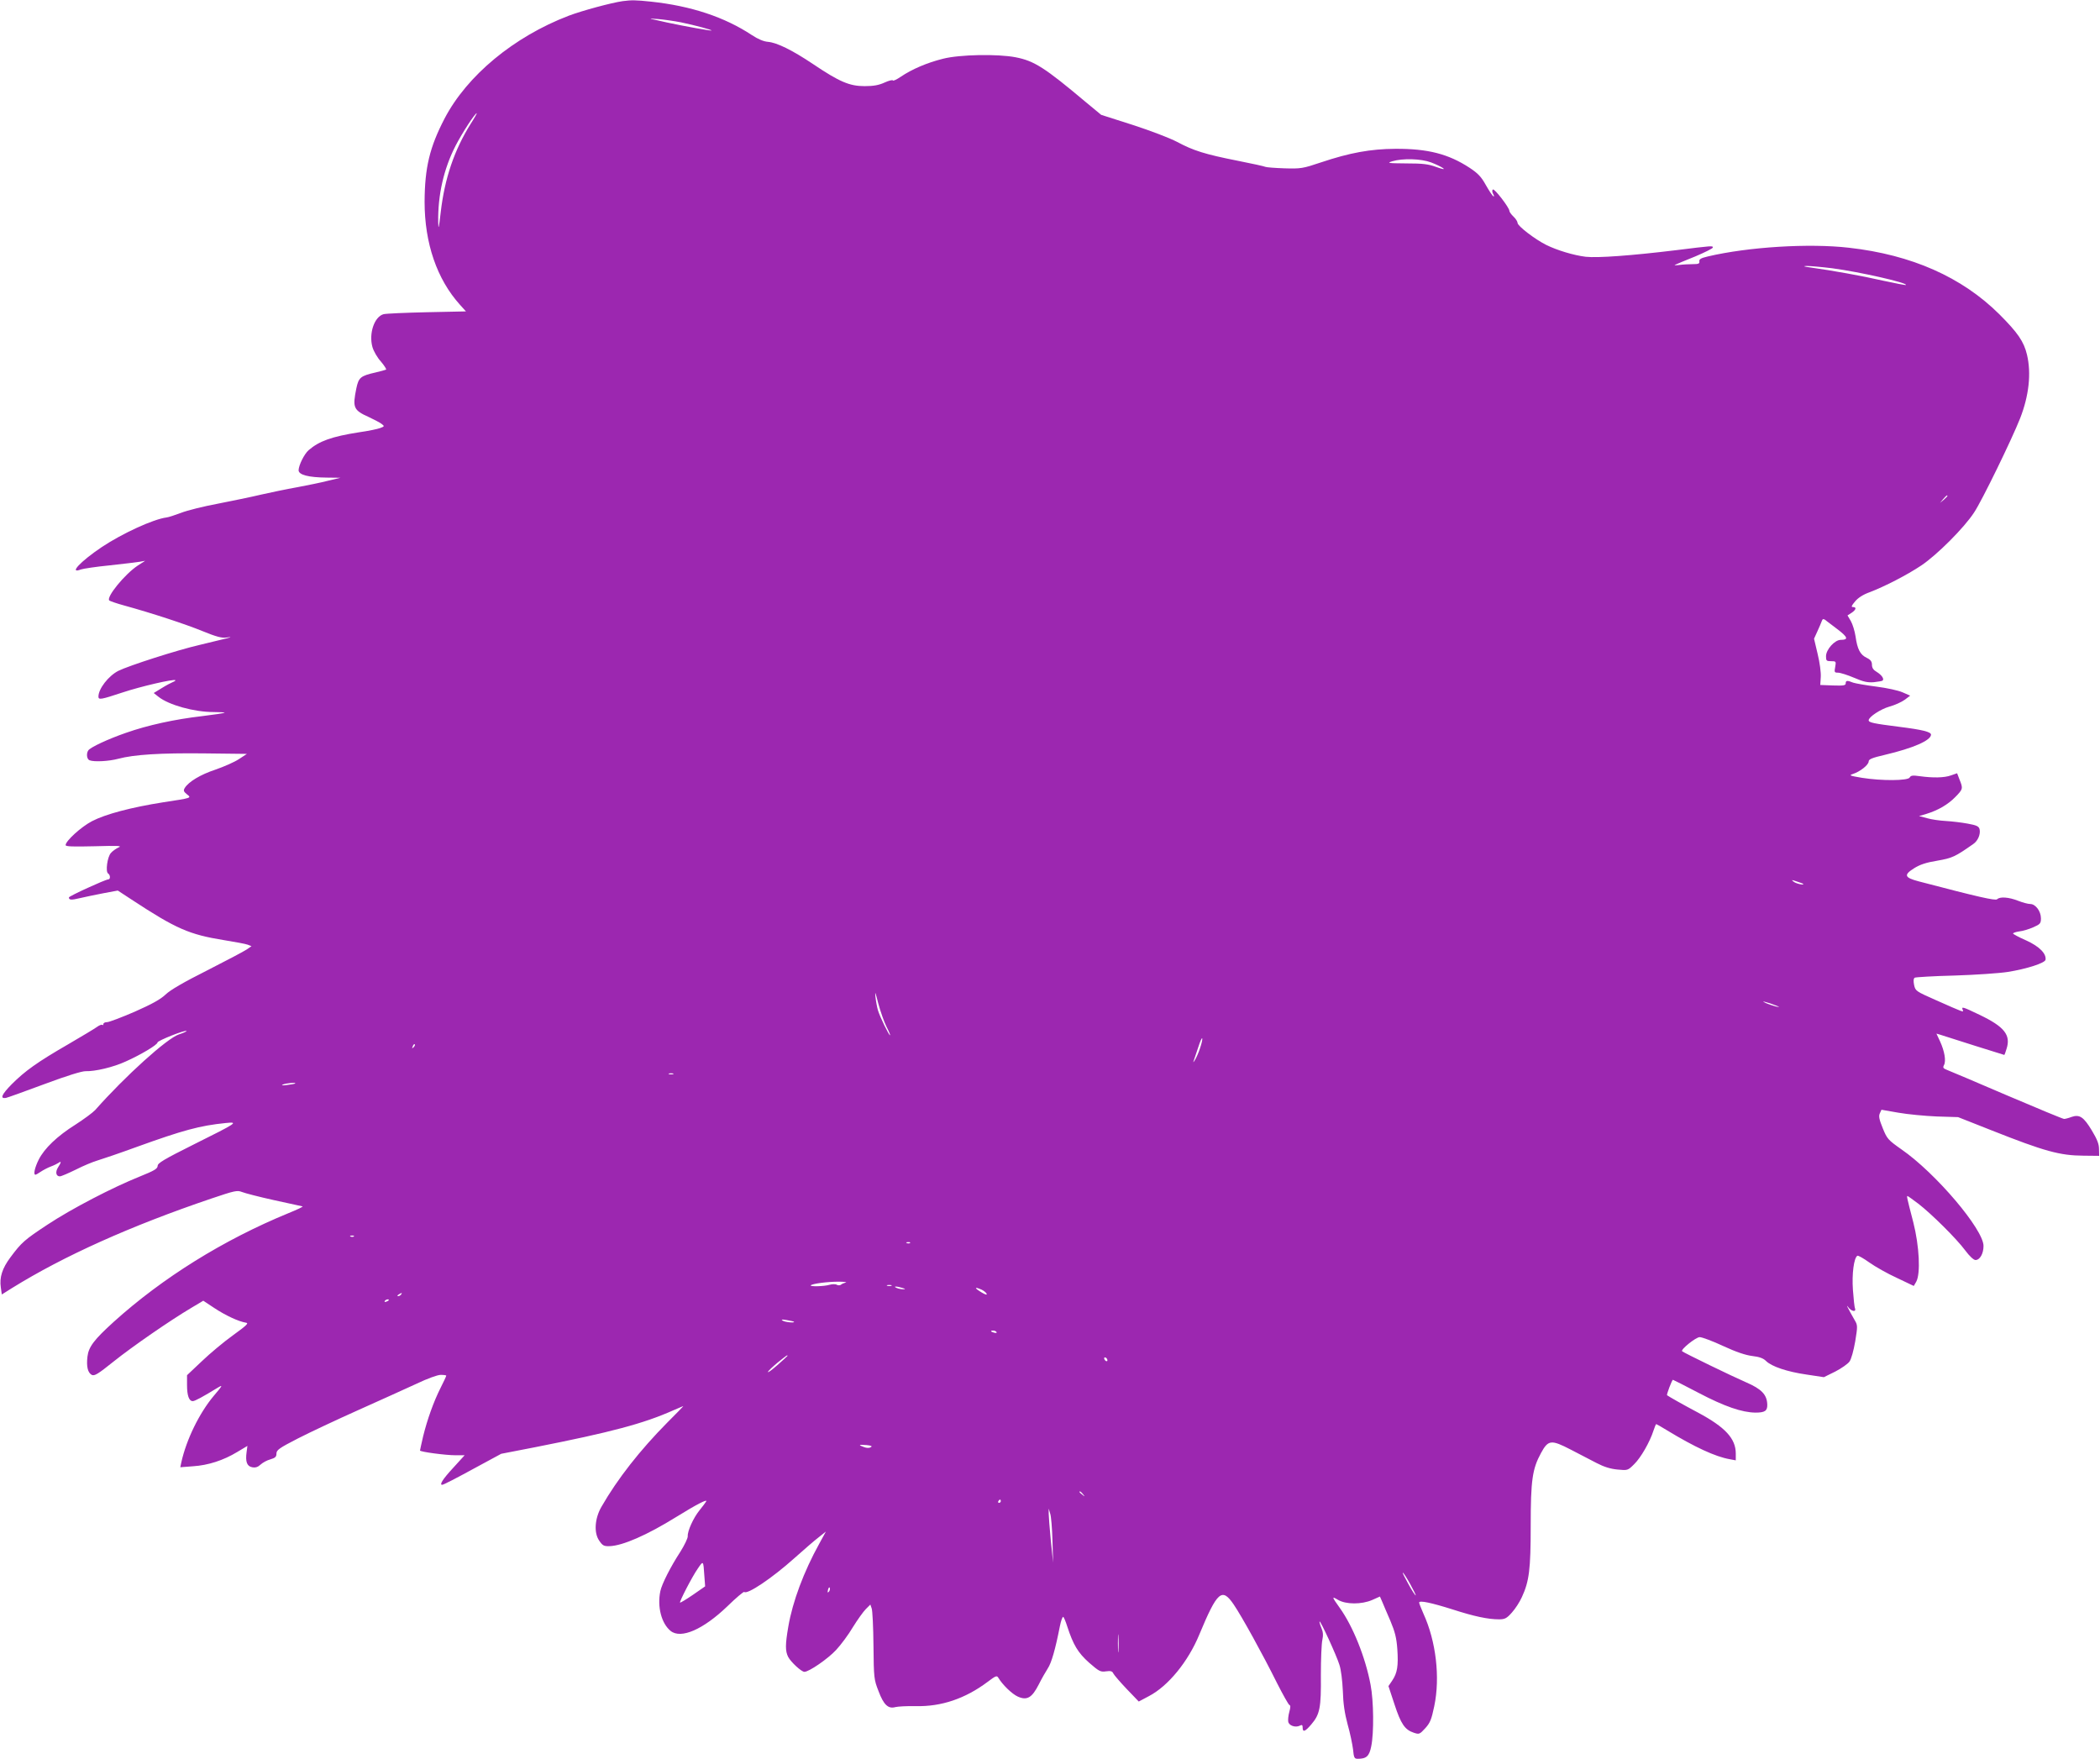 <?xml version="1.0" standalone="no"?>
<!DOCTYPE svg PUBLIC "-//W3C//DTD SVG 20010904//EN"
 "http://www.w3.org/TR/2001/REC-SVG-20010904/DTD/svg10.dtd">
<svg version="1.0" xmlns="http://www.w3.org/2000/svg"
 width="1280pt" height="1072pt" viewBox="0 0 1280 1072"
 preserveAspectRatio="xMidYMid meet">
<g transform="translate(0,1072) scale(0.1,-0.1)"
fill="#9c27b0" stroke="none">
<path d="M3795 10713 c-69 -10 -244 -57 -329 -89 -334 -128 -619 -364 -756
-626 -91 -175 -121 -299 -122 -508 0 -252 75 -472 216 -628 l36 -40 -237 -5
c-131 -3 -250 -8 -265 -12 -56 -15 -91 -117 -68 -200 7 -25 30 -65 52 -89 21
-25 35 -47 31 -49 -5 -2 -33 -10 -63 -17 -93 -21 -104 -31 -118 -97 -24 -118
-18 -133 78 -176 30 -14 64 -32 75 -40 20 -15 19 -16 -8 -26 -15 -6 -73 -18
-130 -26 -165 -26 -241 -53 -306 -109 -27 -24 -60 -91 -61 -122 0 -28 59 -44
172 -45 l83 -1 -75 -18 c-41 -11 -127 -28 -190 -40 -63 -11 -162 -32 -220 -45
-58 -14 -176 -38 -262 -55 -86 -16 -187 -41 -225 -56 -37 -14 -77 -27 -88 -28
-80 -10 -269 -97 -394 -180 -131 -88 -204 -166 -128 -137 14 5 93 17 175 25
83 9 165 19 184 22 l33 6 -45 -29 c-79 -52 -194 -193 -174 -213 5 -4 45 -18
89 -30 171 -47 375 -114 480 -157 83 -34 118 -43 145 -39 33 5 33 4 5 -4 -16
-4 -91 -22 -165 -40 -143 -33 -434 -127 -499 -159 -60 -31 -121 -109 -121
-157 0 -21 16 -18 146 25 111 37 314 84 323 75 2 -2 -5 -7 -15 -11 -10 -4 -41
-20 -68 -37 l-49 -30 29 -23 c63 -50 217 -93 336 -93 39 0 69 -2 67 -4 -3 -3
-65 -12 -138 -21 -165 -19 -331 -55 -464 -102 -107 -37 -217 -88 -229 -107
-13 -19 -9 -54 8 -60 28 -11 118 -6 174 9 97 26 259 36 525 33 l260 -3 -49
-32 c-27 -18 -91 -46 -143 -64 -91 -30 -164 -74 -187 -112 -9 -15 -7 -22 13
-38 29 -23 33 -22 -144 -49 -196 -31 -351 -72 -434 -115 -67 -35 -161 -121
-161 -146 0 -9 45 -10 176 -7 143 4 171 3 147 -7 -15 -7 -37 -22 -47 -34 -22
-24 -34 -115 -17 -125 14 -9 15 -36 1 -36 -17 0 -240 -102 -240 -110 0 -16 14
-17 68 -4 31 7 96 21 144 30 l86 16 84 -55 c271 -178 351 -213 562 -247 68
-11 133 -23 146 -28 l23 -9 -29 -20 c-16 -11 -124 -68 -240 -127 -143 -72
-225 -119 -255 -148 -32 -30 -83 -58 -189 -105 -79 -34 -155 -63 -167 -63 -13
0 -23 -5 -23 -12 0 -6 -3 -8 -6 -5 -4 4 -19 -2 -34 -13 -15 -11 -94 -58 -176
-106 -187 -108 -262 -162 -342 -242 -62 -63 -74 -90 -36 -84 10 2 116 40 234
84 139 52 228 79 251 79 58 -2 169 24 245 59 92 41 194 102 194 116 0 11 169
78 177 70 2 -2 -19 -12 -47 -21 -72 -24 -327 -254 -510 -461 -15 -16 -68 -55
-119 -88 -113 -71 -190 -145 -225 -214 -24 -48 -34 -92 -20 -92 3 0 18 8 32
18 15 10 43 25 62 32 19 7 41 18 48 23 17 13 15 1 -4 -28 -18 -28 -13 -55 11
-55 8 0 52 19 97 41 45 23 105 48 133 56 27 8 136 45 240 83 280 101 382 129
540 145 81 8 74 3 -193 -130 -182 -91 -221 -114 -221 -131 -1 -18 -20 -29
-109 -65 -165 -66 -417 -197 -562 -293 -141 -93 -159 -109 -226 -199 -51 -68
-68 -123 -59 -184 l6 -43 62 39 c316 196 723 379 1216 546 142 48 157 51 185
40 17 -7 105 -30 196 -50 91 -20 169 -37 174 -38 5 -2 -33 -20 -85 -41 -397
-163 -768 -394 -1066 -663 -119 -108 -153 -152 -160 -212 -7 -61 2 -97 26
-111 17 -8 37 4 133 81 115 92 345 251 475 328 l72 43 68 -45 c68 -45 148 -82
192 -89 19 -2 5 -16 -78 -76 -56 -40 -142 -112 -191 -159 l-90 -85 0 -60 c0
-64 12 -98 35 -98 13 0 61 26 154 83 31 18 28 13 -27 -52 -87 -104 -166 -265
-197 -405 l-6 -29 78 6 c92 6 185 36 269 87 l62 37 -5 -38 c-8 -58 2 -86 34
-92 20 -4 35 1 51 16 13 12 40 27 60 32 30 9 37 16 37 35 0 22 17 34 130 92
72 37 238 115 370 174 132 59 291 131 354 160 67 32 128 54 147 54 19 0 34 -2
34 -5 0 -3 -15 -36 -34 -73 -43 -85 -82 -195 -107 -297 -10 -44 -19 -83 -19
-86 0 -8 155 -29 218 -29 l54 0 -71 -78 c-62 -67 -84 -102 -66 -102 8 0 75 34
225 116 l135 73 206 40 c466 92 661 144 843 225 32 14 60 26 61 26 2 0 -43
-46 -99 -102 -164 -166 -302 -341 -400 -512 -41 -71 -47 -158 -14 -206 21 -31
29 -35 64 -34 80 3 227 67 406 178 126 78 193 112 182 94 -4 -7 -22 -31 -40
-53 -38 -47 -74 -127 -72 -158 1 -12 -20 -55 -45 -95 -60 -92 -113 -197 -122
-240 -20 -96 7 -198 63 -243 63 -50 198 9 345 150 53 52 100 91 103 88 18 -18
170 84 305 205 57 51 124 109 149 128 l44 35 -41 -75 c-94 -170 -162 -352
-188 -504 -19 -110 -19 -149 -1 -185 17 -32 81 -91 99 -91 28 0 143 79 193
133 29 31 76 94 103 140 28 45 63 94 78 109 l28 28 8 -23 c5 -12 10 -114 11
-227 2 -198 3 -207 31 -278 31 -83 59 -109 102 -97 16 4 71 7 124 6 157 -4
303 46 439 148 49 37 56 40 65 25 25 -42 83 -99 119 -115 56 -25 86 -7 127 73
17 34 42 78 55 98 23 34 47 119 74 257 7 35 16 60 21 58 4 -3 15 -29 24 -58
37 -113 65 -160 133 -221 61 -53 70 -58 103 -53 29 4 39 1 45 -13 5 -10 42
-53 82 -95 l73 -76 62 33 c117 61 239 210 307 375 110 264 138 289 210 183 49
-72 175 -300 264 -479 36 -71 70 -131 75 -133 8 -2 7 -15 0 -41 -6 -21 -9 -48
-7 -60 3 -24 43 -39 71 -25 13 7 17 4 17 -12 0 -30 15 -25 53 20 52 61 60 101
58 300 0 96 4 193 9 214 6 29 5 49 -6 74 -8 19 -13 37 -11 39 6 5 103 -206
121 -264 10 -30 18 -96 21 -160 2 -76 11 -136 29 -203 15 -52 29 -121 33 -152
5 -52 8 -58 29 -58 53 0 70 16 82 76 17 82 15 277 -4 375 -31 166 -107 356
-188 469 -49 69 -50 72 -11 49 49 -29 144 -29 209 -1 l47 21 14 -32 c7 -18 30
-70 50 -117 28 -67 37 -103 42 -171 7 -103 0 -146 -31 -192 l-23 -34 37 -112
c39 -119 63 -154 117 -172 33 -11 36 -10 70 27 30 33 38 53 55 134 37 176 11
397 -66 565 -14 32 -26 62 -26 67 0 15 72 0 205 -42 130 -42 215 -60 281 -60
36 0 47 5 79 41 21 23 48 65 61 94 45 97 54 170 54 435 0 279 10 347 63 444
44 81 62 82 182 20 50 -26 120 -62 156 -81 46 -24 85 -36 128 -40 62 -6 63 -6
102 33 40 39 95 134 118 206 7 21 14 38 16 38 2 0 32 -17 66 -38 168 -102 295
-161 382 -176 l37 -7 0 41 c0 92 -64 161 -230 250 -98 52 -175 96 -189 106 -4
3 30 94 36 94 2 0 73 -36 157 -80 158 -83 264 -119 346 -120 58 0 73 11 72 49
-2 61 -35 95 -130 136 -81 35 -380 180 -389 189 -11 10 84 86 107 86 14 0 79
-24 143 -54 80 -37 137 -56 178 -61 43 -5 67 -14 83 -30 34 -34 129 -66 247
-83 l106 -16 69 34 c37 19 77 47 87 61 11 15 25 66 35 123 15 92 15 99 -3 129
-45 79 -56 102 -39 79 18 -25 49 -31 41 -7 -4 8 -9 59 -13 113 -7 98 6 195 27
208 5 3 38 -16 73 -41 35 -25 111 -68 168 -94 l103 -49 15 26 c27 49 19 216
-18 362 -40 154 -41 160 -35 160 2 0 32 -21 66 -47 79 -61 231 -211 286 -285
25 -34 51 -58 62 -58 27 0 49 39 49 86 0 100 -291 444 -501 589 -81 57 -87 64
-113 128 -22 54 -26 74 -18 91 l10 22 103 -18 c57 -10 163 -20 234 -23 l130
-4 200 -79 c328 -130 420 -155 565 -156 l95 -1 -1 42 c0 30 -12 60 -44 113
-50 83 -75 99 -124 82 -18 -7 -38 -12 -45 -12 -7 0 -164 65 -349 144 -185 80
-350 149 -365 155 -23 9 -26 14 -18 29 14 26 3 86 -24 145 l-22 47 21 -6 c54
-18 391 -124 393 -124 1 0 7 16 13 36 28 85 -12 136 -165 209 -104 50 -110 51
-102 30 7 -17 11 -18 -163 59 -122 54 -125 56 -133 92 -5 25 -4 40 4 45 6 3
115 10 243 13 127 4 273 14 324 22 114 18 226 54 230 74 6 37 -38 82 -118 118
-44 19 -80 39 -80 42 0 4 17 10 38 13 22 2 60 14 85 25 43 19 47 24 47 55 0
43 -33 87 -65 87 -14 0 -47 9 -75 20 -56 22 -110 26 -127 9 -10 -10 -116 14
-478 109 -87 23 -93 39 -28 80 35 22 73 35 141 46 92 16 109 24 220 102 28 19
45 60 38 90 -5 18 -18 24 -73 34 -38 7 -97 14 -133 16 -36 2 -87 9 -114 17
l-49 13 44 13 c72 22 132 57 177 103 47 48 48 52 26 106 l-15 39 -37 -13 c-41
-15 -110 -16 -190 -5 -43 6 -55 5 -62 -8 -11 -20 -170 -21 -290 -2 -77 13 -82
15 -55 24 43 14 95 55 95 76 0 13 20 22 98 40 174 41 281 88 282 123 0 17 -50
30 -194 48 -157 20 -186 26 -186 40 0 20 73 68 126 83 33 9 75 28 94 42 l33
25 -46 20 c-27 12 -97 27 -160 35 -62 8 -125 19 -141 24 -37 15 -46 14 -46 -4
0 -13 -13 -15 -77 -13 l-78 3 3 48 c2 27 -6 88 -19 141 l-22 93 20 44 c11 24
23 52 27 63 4 13 10 15 19 9 6 -5 40 -31 75 -57 65 -49 71 -66 22 -66 -37 0
-90 -59 -90 -100 0 -27 3 -30 31 -30 30 0 31 -1 25 -35 -6 -32 -5 -35 17 -35
14 0 58 -14 98 -31 58 -25 83 -30 121 -27 27 3 51 7 53 10 11 10 -6 34 -35 52
-21 12 -30 25 -30 44 0 20 -8 31 -33 43 -39 19 -56 52 -67 130 -5 33 -18 75
-29 94 l-20 34 25 16 c27 18 32 35 8 35 -12 0 -9 8 13 34 18 22 49 42 88 56
90 34 230 106 315 163 96 64 263 231 323 324 47 70 230 446 280 573 54 138 69
274 42 388 -19 80 -56 134 -169 247 -228 226 -534 362 -916 405 -243 28 -614
5 -860 -53 -43 -10 -54 -17 -52 -30 2 -14 -5 -17 -40 -17 -24 0 -61 -2 -83 -5
-22 -3 -33 -2 -25 1 8 4 63 27 123 51 59 25 107 49 107 54 0 12 2 12 -225 -16
-271 -33 -477 -48 -550 -40 -73 9 -173 39 -240 72 -70 35 -174 115 -175 134 0
8 -11 26 -25 39 -14 13 -25 29 -25 35 0 19 -90 136 -100 130 -6 -4 -6 -14 1
-27 7 -12 7 -18 1 -14 -6 3 -26 34 -46 69 -27 49 -48 71 -98 104 -130 85 -255
117 -453 116 -152 -1 -278 -24 -454 -83 -110 -37 -122 -39 -222 -36 -58 2
-110 6 -116 9 -5 3 -81 20 -168 37 -202 40 -271 62 -370 115 -46 24 -161 68
-272 104 l-191 61 -93 77 c-251 211 -315 252 -429 274 -109 21 -340 17 -442
-9 -97 -24 -190 -64 -258 -110 -25 -17 -46 -27 -48 -22 -2 4 -24 -1 -50 -13
-35 -16 -67 -22 -122 -22 -92 0 -153 26 -315 135 -127 85 -219 130 -274 135
-26 2 -60 16 -98 41 -166 110 -371 178 -615 204 -94 10 -119 10 -173 3z m355
-129 c86 -18 191 -46 187 -50 -3 -3 -160 25 -272 49 -38 9 -81 18 -95 21 -14
3 4 3 40 0 36 -3 99 -12 140 -20z m-1280 -617 c-101 -161 -160 -334 -184 -543
-11 -97 -14 -108 -15 -59 -3 166 34 327 106 467 41 79 118 198 129 198 2 0
-14 -29 -36 -63z m5853 -237 c29 -11 62 -27 73 -35 12 -9 -2 -7 -41 7 -49 18
-83 22 -184 22 -111 1 -120 2 -85 13 64 19 176 16 237 -7z m2444 -645 c167
-22 462 -89 450 -102 -2 -2 -64 10 -138 26 -131 30 -310 62 -439 80 -46 6 -54
9 -28 10 20 0 90 -6 155 -14z m703 -1388 c0 -2 -10 -12 -22 -23 l-23 -19 19
23 c18 21 26 27 26 19z m-881 -2363 c14 -12 -39 -1 -55 11 -17 13 -16 14 16 3
19 -6 37 -13 39 -14z m-5586 -871 c15 -29 25 -53 22 -53 -7 0 -60 109 -73 150
-6 19 -13 58 -16 85 -4 38 0 28 17 -40 13 -49 36 -114 50 -142z m5417 130 c30
-11 31 -12 6 -8 -16 4 -43 13 -60 20 -23 11 -25 13 -6 8 14 -3 41 -12 60 -20z
m-3505 -260 c-8 -27 -23 -59 -31 -73 -10 -16 -13 -18 -8 -5 4 11 16 49 28 83
11 35 22 59 24 53 2 -6 -4 -32 -13 -58z m-4794 4 c-10 -9 -11 -8 -5 6 3 10 9
15 12 12 3 -3 0 -11 -7 -18z m1582 -164 c-7 -2 -19 -2 -25 0 -7 3 -2 5 12 5
14 0 19 -2 13 -5z m-2304 -57 c-2 -2 -24 -6 -49 -9 -30 -4 -38 -3 -25 3 19 8
83 14 74 6z m358 -932 c-3 -3 -12 -4 -19 -1 -8 3 -5 6 6 6 11 1 17 -2 13 -5z
m3390 -40 c-3 -3 -12 -4 -19 -1 -8 3 -5 6 6 6 11 1 17 -2 13 -5z m-392 -241
c-11 -3 -25 -9 -30 -14 -6 -4 -17 -4 -24 0 -8 5 -28 5 -45 0 -34 -10 -123 -12
-114 -3 10 10 101 22 168 22 36 0 56 -3 45 -5z m278 -20 c-7 -2 -19 -2 -25 0
-7 3 -2 5 12 5 14 0 19 -2 13 -5z m67 -13 c20 -6 21 -8 5 -8 -11 0 -29 3 -40
8 -25 11 1 11 35 0z m484 -11 c14 -7 27 -18 30 -25 3 -8 -8 -5 -30 8 -47 28
-47 38 0 17z m-3539 -29 c-3 -5 -12 -10 -18 -10 -7 0 -6 4 3 10 19 12 23 12
15 0z m-75 -34 c0 -2 -7 -7 -16 -10 -8 -3 -12 -2 -9 4 6 10 25 14 25 6z m2469
-132 c10 -9 -56 -3 -69 7 -11 7 -4 8 25 3 22 -4 42 -8 44 -10z m1235 -63 c4
-5 -3 -7 -14 -4 -23 6 -26 13 -6 13 8 0 17 -4 20 -9z m-1274 -145 c0 -1 -28
-27 -61 -56 -34 -30 -60 -49 -58 -42 2 7 29 32 59 57 56 45 60 48 60 41z
m1950 -27 c0 -6 -4 -7 -10 -4 -5 3 -10 11 -10 16 0 6 5 7 10 4 6 -3 10 -11 10
-16z m-1443 -530 c-9 -6 -26 -5 -41 1 -36 13 -33 16 16 12 30 -3 37 -7 25 -13z
m1294 -286 c13 -16 12 -17 -3 -4 -10 7 -18 15 -18 17 0 8 8 3 21 -13z m-501
-43 c0 -5 -5 -10 -11 -10 -5 0 -7 5 -4 10 3 6 8 10 11 10 2 0 4 -4 4 -10z
m315 -240 l4 -135 -14 135 c-7 74 -13 149 -13 165 l0 30 9 -30 c6 -16 12 -91
14 -165z m-2122 -212 l5 -67 -75 -52 c-41 -28 -76 -49 -78 -47 -5 5 73 157
108 207 34 50 34 51 40 -41z m4303 -54 c20 -36 35 -67 33 -68 -2 -2 -23 29
-45 70 -23 41 -38 71 -33 68 5 -2 25 -34 45 -70z m-3544 -46 c-8 -8 -9 -4 -5
13 4 13 8 18 11 10 2 -7 -1 -18 -6 -23z m1765 -361 c-2 -23 -3 -1 -3 48 0 50
1 68 3 42 2 -26 2 -67 0 -90z"/>
</g>
</svg>
